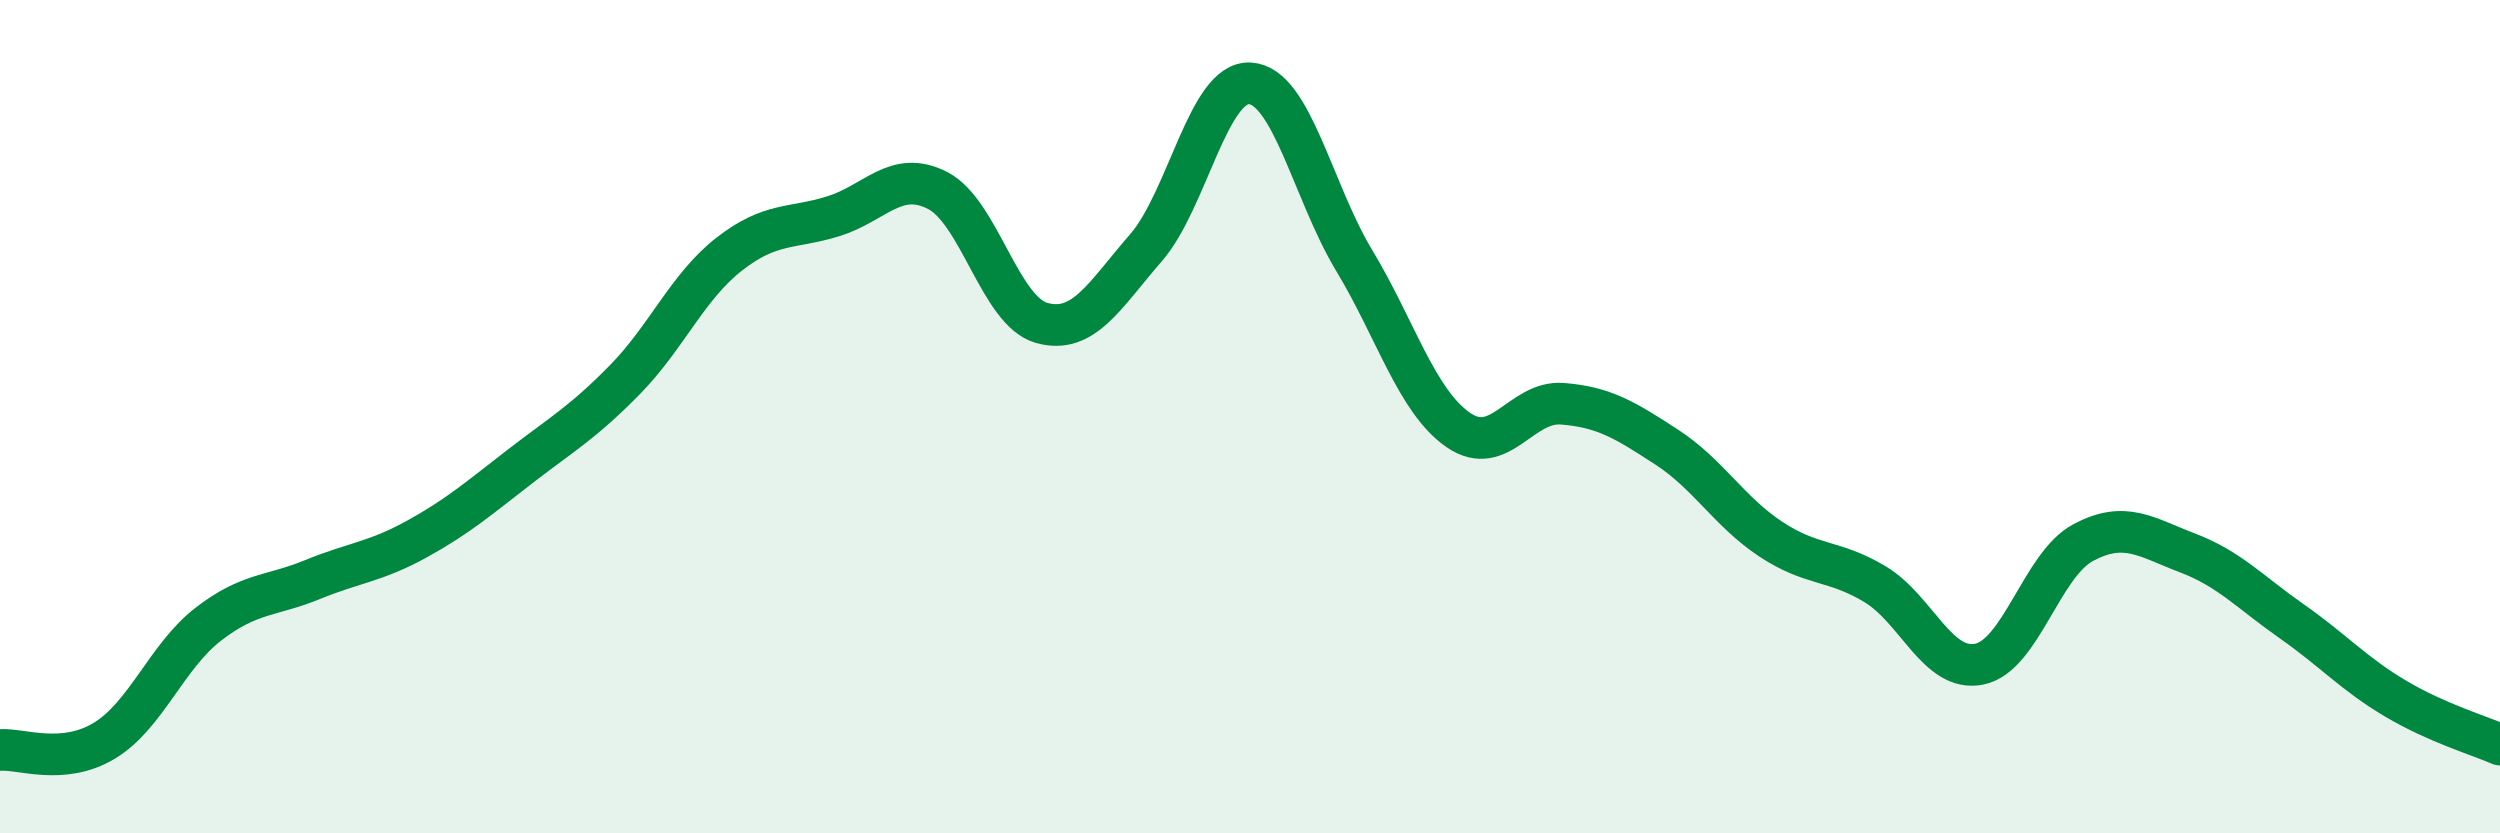 
    <svg width="60" height="20" viewBox="0 0 60 20" xmlns="http://www.w3.org/2000/svg">
      <path
        d="M 0,18 C 0.5,17.96 1.5,18.38 2.5,17.78 C 3.5,17.18 4,15.75 5,14.98 C 6,14.21 6.5,14.32 7.5,13.91 C 8.5,13.5 9,13.49 10,12.94 C 11,12.39 11.5,11.95 12.5,11.18 C 13.5,10.41 14,10.13 15,9.11 C 16,8.09 16.5,6.88 17.5,6.1 C 18.5,5.32 19,5.5 20,5.19 C 21,4.88 21.5,4.06 22.5,4.57 C 23.5,5.08 24,7.47 25,7.75 C 26,8.03 26.5,7.1 27.5,5.95 C 28.5,4.8 29,1.94 30,2 C 31,2.06 31.5,4.59 32.5,6.25 C 33.5,7.91 34,9.63 35,10.32 C 36,11.01 36.5,9.61 37.5,9.69 C 38.5,9.77 39,10.08 40,10.73 C 41,11.38 41.5,12.28 42.5,12.94 C 43.5,13.6 44,13.42 45,14.02 C 46,14.62 46.5,16.14 47.5,15.94 C 48.5,15.74 49,13.55 50,13.02 C 51,12.49 51.5,12.89 52.5,13.27 C 53.5,13.65 54,14.21 55,14.91 C 56,15.61 56.5,16.18 57.5,16.77 C 58.5,17.36 59.5,17.65 60,17.87L60 20L0 20Z"
        fill="#008740"
        opacity="0.1"
        stroke-linecap="round"
        stroke-linejoin="round"
      />
      <path
        d="M 0,18 C 0.5,17.96 1.5,18.38 2.5,17.78 C 3.5,17.18 4,15.75 5,14.98 C 6,14.21 6.5,14.32 7.5,13.91 C 8.5,13.5 9,13.49 10,12.94 C 11,12.39 11.5,11.95 12.5,11.18 C 13.5,10.41 14,10.13 15,9.11 C 16,8.09 16.5,6.88 17.5,6.1 C 18.5,5.32 19,5.5 20,5.19 C 21,4.88 21.5,4.06 22.5,4.57 C 23.5,5.08 24,7.47 25,7.75 C 26,8.03 26.5,7.1 27.5,5.95 C 28.5,4.8 29,1.94 30,2 C 31,2.06 31.5,4.59 32.5,6.25 C 33.5,7.91 34,9.63 35,10.32 C 36,11.01 36.5,9.61 37.5,9.69 C 38.5,9.77 39,10.08 40,10.73 C 41,11.38 41.5,12.28 42.5,12.94 C 43.5,13.6 44,13.42 45,14.02 C 46,14.62 46.5,16.14 47.5,15.94 C 48.5,15.74 49,13.55 50,13.02 C 51,12.49 51.5,12.89 52.5,13.27 C 53.5,13.65 54,14.21 55,14.91 C 56,15.61 56.5,16.18 57.5,16.77 C 58.5,17.36 59.5,17.65 60,17.87"
        stroke="#008740"
        stroke-width="1"
        fill="none"
        stroke-linecap="round"
        stroke-linejoin="round"
      />
    </svg>
  